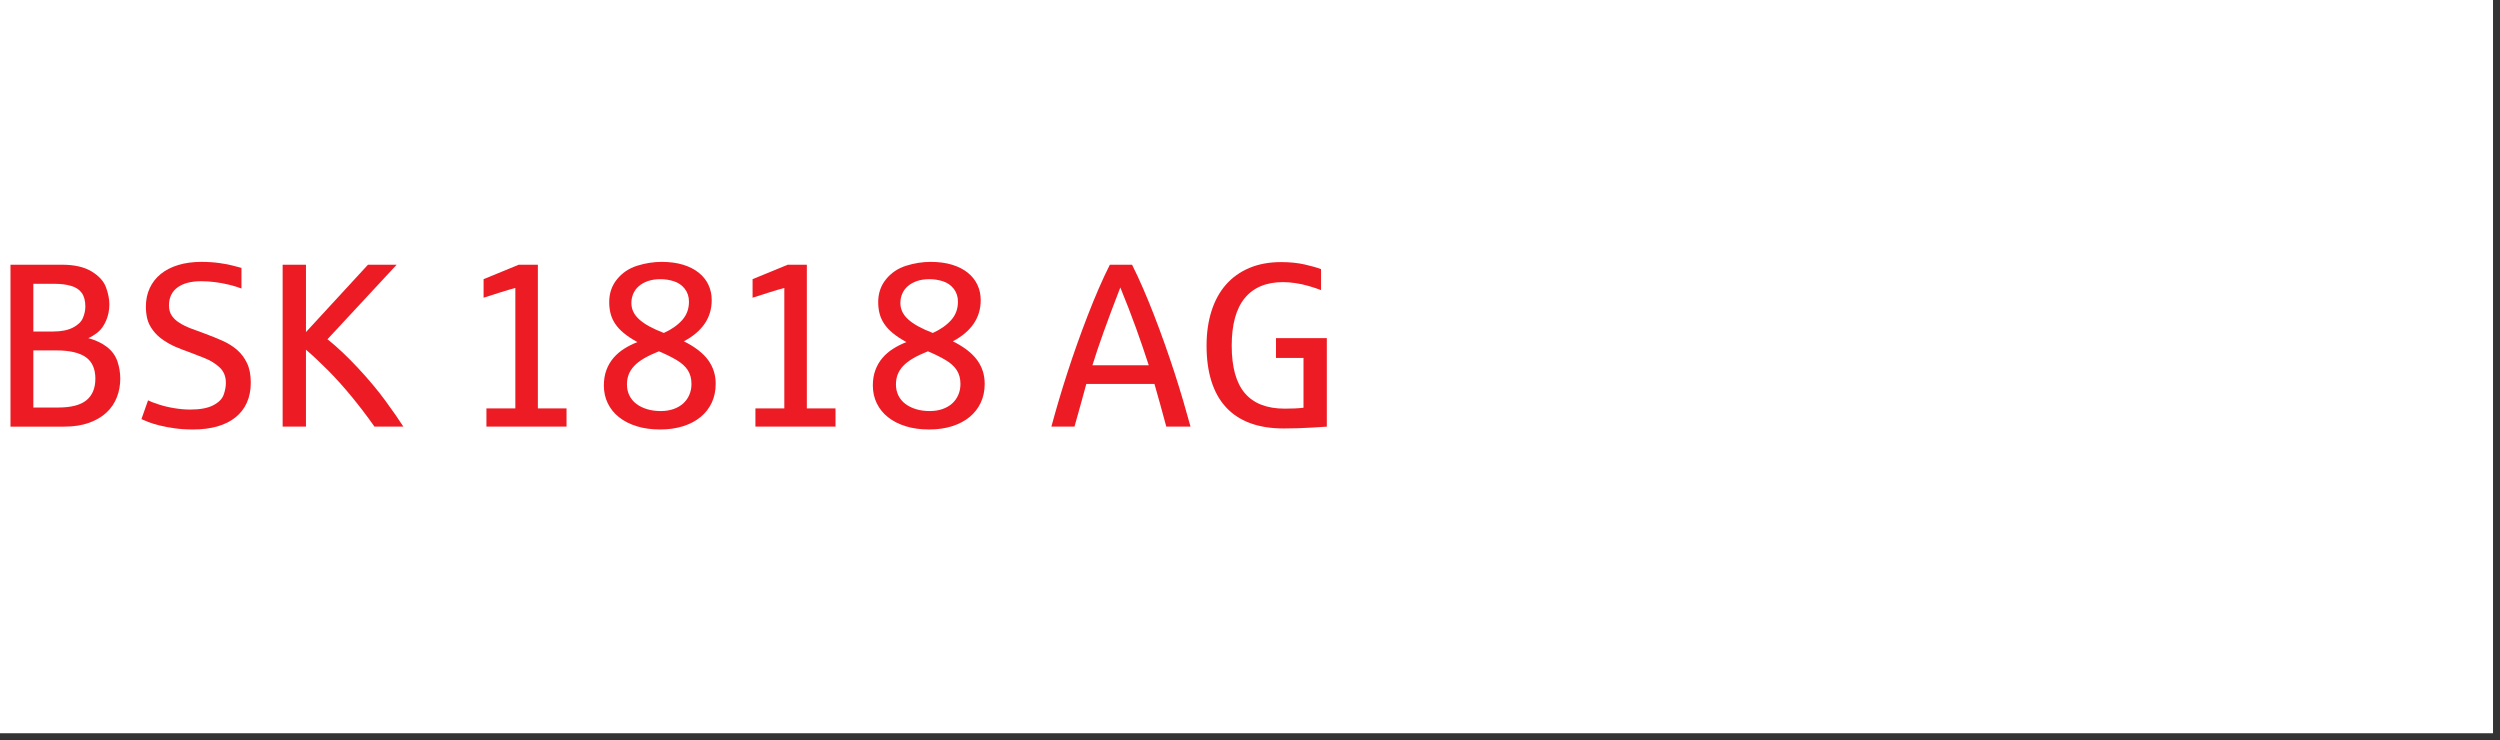 <?xml version="1.0" encoding="UTF-8" standalone="no"?><!DOCTYPE svg PUBLIC "-//W3C//DTD SVG 1.1//EN" "http://www.w3.org/Graphics/SVG/1.1/DTD/svg11.dtd"><svg width="100%" height="100%" viewBox="0 0 179 53" version="1.1" xmlns="http://www.w3.org/2000/svg" xmlns:xlink="http://www.w3.org/1999/xlink" xml:space="preserve" xmlns:serif="http://www.serif.com/" style="fill-rule:evenodd;clip-rule:evenodd;stroke-linejoin:round;stroke-miterlimit:2;"><rect x="0" y="0" width="179" height="53" fill="#333333" stroke="none"/><rect x="0" y="-0" width="178.5" height="52.5" style="fill:#fff;"/><g><path d="M2.387,29.178l1.785,-0c0.917,-0 1.59,-0.174 2.016,-0.521c0.426,-0.348 0.64,-0.864 0.64,-1.548c-0,-0.701 -0.229,-1.213 -0.685,-1.536c-0.456,-0.323 -1.168,-0.485 -2.134,-0.485l-1.622,-0l0,4.09Zm0,-5.442l1.418,-0c0.586,-0 1.062,-0.095 1.425,-0.285c0.364,-0.19 0.602,-0.424 0.713,-0.701c0.112,-0.277 0.168,-0.543 0.168,-0.799c-0,-0.412 -0.086,-0.738 -0.257,-0.977c-0.171,-0.239 -0.427,-0.407 -0.766,-0.505c-0.339,-0.098 -0.716,-0.147 -1.128,-0.147l-1.573,0l0,3.414Zm-1.637,6.811l-0,-11.594l3.69,0c0.885,0 1.593,0.162 2.123,0.485c0.529,0.323 0.873,0.705 1.03,1.145c0.158,0.44 0.237,0.842 0.237,1.206c-0,0.429 -0.081,0.824 -0.241,1.185c-0.16,0.361 -0.357,0.634 -0.59,0.819c-0.234,0.185 -0.46,0.323 -0.677,0.416c0.533,0.146 0.978,0.358 1.337,0.635c0.358,0.277 0.606,0.617 0.745,1.022c0.138,0.405 0.207,0.819 0.207,1.243c0,0.472 -0.081,0.917 -0.244,1.336c-0.163,0.418 -0.41,0.782 -0.741,1.091c-0.331,0.31 -0.75,0.556 -1.255,0.738c-0.505,0.182 -1.1,0.273 -1.784,0.273l-3.837,-0Z" style="fill:#ed1c24;fill-rule:nonzero;"/><path d="M13.817,30.75c-0.483,0 -0.924,-0.029 -1.324,-0.085c-0.399,-0.057 -0.756,-0.125 -1.071,-0.204c-0.315,-0.079 -0.581,-0.16 -0.798,-0.244c-0.217,-0.085 -0.383,-0.154 -0.497,-0.208l0.472,-1.344c0.158,0.081 0.412,0.179 0.762,0.293c0.35,0.114 0.727,0.204 1.129,0.269c0.401,0.065 0.776,0.097 1.124,0.097c0.706,0 1.255,-0.101 1.649,-0.305c0.394,-0.204 0.644,-0.455 0.75,-0.753c0.106,-0.299 0.159,-0.584 0.159,-0.856c-0,-0.456 -0.15,-0.824 -0.448,-1.104c-0.299,-0.28 -0.659,-0.502 -1.08,-0.668c-0.421,-0.166 -0.802,-0.313 -1.144,-0.444c-0.326,-0.114 -0.634,-0.233 -0.925,-0.358c-0.29,-0.125 -0.584,-0.287 -0.88,-0.485c-0.296,-0.198 -0.546,-0.435 -0.749,-0.709c-0.204,-0.274 -0.338,-0.548 -0.404,-0.823c-0.065,-0.274 -0.098,-0.563 -0.098,-0.868c0,-0.488 0.093,-0.931 0.278,-1.327c0.184,-0.396 0.448,-0.734 0.79,-1.011c0.342,-0.276 0.759,-0.489 1.25,-0.639c0.492,-0.15 1.044,-0.224 1.658,-0.224c0.467,-0 0.902,0.029 1.304,0.086c0.402,0.056 0.735,0.121 0.998,0.195c0.263,0.073 0.452,0.124 0.566,0.151l-0,1.474c-0.277,-0.103 -0.576,-0.194 -0.896,-0.273c-0.321,-0.078 -0.65,-0.14 -0.99,-0.183c-0.34,-0.043 -0.672,-0.065 -0.998,-0.065c-0.728,-0 -1.294,0.149 -1.699,0.448c-0.404,0.299 -0.607,0.728 -0.607,1.287c0,0.283 0.064,0.522 0.192,0.717c0.128,0.196 0.308,0.368 0.542,0.518c0.233,0.149 0.51,0.286 0.831,0.411c0.32,0.125 0.673,0.255 1.059,0.391c0.423,0.157 0.831,0.323 1.222,0.497c0.391,0.174 0.734,0.39 1.031,0.647c0.295,0.258 0.533,0.575 0.712,0.95c0.179,0.374 0.269,0.839 0.269,1.393c0,0.537 -0.094,1.016 -0.281,1.434c-0.187,0.418 -0.459,0.77 -0.815,1.055c-0.356,0.285 -0.789,0.501 -1.299,0.648c-0.511,0.146 -1.092,0.219 -1.744,0.219Z" style="fill:#ed1c24;fill-rule:nonzero;"/><path d="M20.237,30.547l0,-11.594l1.67,0l0,4.823l4.44,-4.823l2.054,0l-4.954,5.337c0.701,0.559 1.431,1.247 2.192,2.065c0.76,0.818 1.408,1.591 1.943,2.322c0.535,0.73 0.968,1.354 1.299,1.87l-2.069,-0c-0.495,-0.706 -1.031,-1.413 -1.609,-2.119c-0.579,-0.705 -1.153,-1.345 -1.723,-1.918c-0.57,-0.573 -1.095,-1.063 -1.573,-1.471l0,5.508l-1.67,-0Z" style="fill:#ed1c24;fill-rule:nonzero;"/><path d="M34.828,30.547l0,-1.304l2.07,0l-0,-8.627c-0.25,0.065 -0.635,0.179 -1.153,0.342c-0.519,0.163 -0.893,0.282 -1.121,0.358l0,-1.328l2.518,-1.035l1.369,0l-0,10.29l2.053,0l-0,1.304l-5.736,-0Z" style="fill:#ed1c24;fill-rule:nonzero;"/><path d="M47.529,23.841c0.549,-0.249 0.986,-0.556 1.312,-0.92c0.326,-0.364 0.489,-0.803 0.489,-1.319c0,-0.359 -0.1,-0.667 -0.301,-0.926c-0.202,-0.258 -0.46,-0.436 -0.774,-0.537c-0.316,-0.1 -0.636,-0.151 -0.962,-0.151c-0.347,0 -0.652,0.047 -0.912,0.139c-0.261,0.092 -0.478,0.216 -0.652,0.371c-0.174,0.154 -0.304,0.335 -0.392,0.541c-0.086,0.207 -0.13,0.424 -0.13,0.652c-0,0.223 0.045,0.43 0.135,0.623c0.09,0.193 0.229,0.376 0.42,0.55c0.19,0.174 0.43,0.341 0.721,0.501c0.29,0.16 0.639,0.319 1.046,0.476Zm-0.219,5.59c0.336,-0 0.64,-0.048 0.912,-0.143c0.271,-0.095 0.502,-0.228 0.692,-0.399c0.191,-0.171 0.337,-0.376 0.44,-0.616c0.104,-0.238 0.155,-0.499 0.155,-0.782c-0,-0.385 -0.088,-0.715 -0.265,-0.989c-0.176,-0.274 -0.451,-0.52 -0.823,-0.738c-0.371,-0.217 -0.786,-0.42 -1.242,-0.611c-0.424,0.169 -0.781,0.338 -1.071,0.509c-0.291,0.171 -0.526,0.354 -0.705,0.546c-0.179,0.193 -0.31,0.397 -0.391,0.612c-0.082,0.214 -0.122,0.449 -0.122,0.704c0,0.293 0.058,0.558 0.175,0.794c0.117,0.237 0.283,0.436 0.497,0.599c0.214,0.163 0.47,0.289 0.766,0.379c0.296,0.09 0.623,0.135 0.982,0.135Zm-0.049,1.319c-0.62,-0 -1.178,-0.077 -1.675,-0.232c-0.496,-0.155 -0.919,-0.37 -1.267,-0.648c-0.347,-0.277 -0.615,-0.608 -0.802,-0.994c-0.187,-0.385 -0.281,-0.811 -0.281,-1.279c0,-0.407 0.061,-0.775 0.183,-1.104c0.123,-0.328 0.292,-0.618 0.51,-0.871c0.217,-0.253 0.472,-0.471 0.765,-0.656c0.293,-0.185 0.609,-0.342 0.945,-0.473c-0.385,-0.211 -0.709,-0.424 -0.969,-0.639c-0.261,-0.214 -0.468,-0.439 -0.623,-0.672c-0.155,-0.234 -0.265,-0.478 -0.33,-0.733c-0.065,-0.256 -0.098,-0.527 -0.098,-0.815c-0,-0.636 0.187,-1.183 0.562,-1.642c0.375,-0.459 0.854,-0.781 1.438,-0.965c0.584,-0.185 1.169,-0.277 1.756,-0.277c0.575,-0 1.086,0.068 1.531,0.203c0.445,0.137 0.82,0.326 1.124,0.571c0.305,0.244 0.536,0.533 0.693,0.867c0.157,0.335 0.236,0.7 0.236,1.096c0,1.26 -0.665,2.243 -1.996,2.949c0.804,0.402 1.385,0.852 1.744,1.349c0.358,0.497 0.537,1.06 0.537,1.69c0,0.5 -0.093,0.951 -0.281,1.353c-0.187,0.402 -0.454,0.745 -0.802,1.03c-0.348,0.285 -0.767,0.505 -1.259,0.66c-0.491,0.155 -1.039,0.232 -1.641,0.232Z" style="fill:#ed1c24;fill-rule:nonzero;"/><path d="M54.088,30.547l-0,-1.304l2.069,0l0,-8.627c-0.25,0.065 -0.634,0.179 -1.153,0.342c-0.519,0.163 -0.892,0.282 -1.12,0.358l-0,-1.328l2.517,-1.035l1.369,0l-0,10.29l2.053,0l0,1.304l-5.735,-0Z" style="fill:#ed1c24;fill-rule:nonzero;"/><path d="M66.789,23.841c0.548,-0.249 0.985,-0.556 1.311,-0.92c0.326,-0.364 0.489,-0.803 0.489,-1.319c0,-0.359 -0.1,-0.667 -0.301,-0.926c-0.201,-0.258 -0.46,-0.436 -0.774,-0.537c-0.315,-0.1 -0.636,-0.151 -0.962,-0.151c-0.347,0 -0.651,0.047 -0.912,0.139c-0.261,0.092 -0.478,0.216 -0.652,0.371c-0.173,0.154 -0.304,0.335 -0.391,0.541c-0.087,0.207 -0.13,0.424 -0.13,0.652c-0,0.223 0.045,0.43 0.134,0.623c0.09,0.193 0.229,0.376 0.42,0.55c0.19,0.174 0.43,0.341 0.721,0.501c0.29,0.16 0.639,0.319 1.047,0.476Zm-0.22,5.59c0.336,-0 0.641,-0.048 0.912,-0.143c0.272,-0.095 0.503,-0.228 0.693,-0.399c0.19,-0.171 0.336,-0.376 0.44,-0.616c0.103,-0.238 0.154,-0.499 0.154,-0.782c0,-0.385 -0.088,-0.715 -0.265,-0.989c-0.176,-0.274 -0.45,-0.52 -0.822,-0.738c-0.372,-0.217 -0.787,-0.42 -1.243,-0.611c-0.423,0.169 -0.78,0.338 -1.071,0.509c-0.291,0.171 -0.525,0.354 -0.705,0.546c-0.179,0.193 -0.309,0.397 -0.391,0.612c-0.081,0.214 -0.122,0.449 -0.122,0.704c0,0.293 0.058,0.558 0.175,0.794c0.117,0.237 0.283,0.436 0.497,0.599c0.215,0.163 0.47,0.289 0.766,0.379c0.296,0.09 0.623,0.135 0.982,0.135Zm-0.049,1.319c-0.619,-0 -1.177,-0.077 -1.674,-0.232c-0.497,-0.155 -0.919,-0.37 -1.267,-0.648c-0.348,-0.277 -0.615,-0.608 -0.802,-0.994c-0.188,-0.385 -0.282,-0.811 -0.282,-1.279c0,-0.407 0.061,-0.775 0.184,-1.104c0.122,-0.328 0.291,-0.618 0.509,-0.871c0.217,-0.253 0.472,-0.471 0.766,-0.656c0.293,-0.185 0.608,-0.342 0.945,-0.473c-0.386,-0.211 -0.709,-0.424 -0.97,-0.639c-0.26,-0.214 -0.468,-0.439 -0.623,-0.672c-0.155,-0.234 -0.265,-0.478 -0.33,-0.733c-0.065,-0.256 -0.098,-0.527 -0.098,-0.815c0,-0.636 0.188,-1.183 0.562,-1.642c0.375,-0.459 0.854,-0.781 1.438,-0.965c0.584,-0.185 1.17,-0.277 1.756,-0.277c0.576,-0 1.086,0.068 1.532,0.203c0.445,0.137 0.82,0.326 1.124,0.571c0.304,0.244 0.535,0.533 0.692,0.867c0.158,0.335 0.237,0.7 0.237,1.096c-0,1.26 -0.666,2.243 -1.996,2.949c0.803,0.402 1.384,0.852 1.743,1.349c0.358,0.497 0.538,1.06 0.538,1.69c-0,0.5 -0.094,0.951 -0.281,1.353c-0.188,0.402 -0.455,0.745 -0.803,1.03c-0.347,0.285 -0.767,0.505 -1.259,0.66c-0.491,0.155 -1.038,0.232 -1.641,0.232Z" style="fill:#ed1c24;fill-rule:nonzero;"/><path d="M78.218,26.155l4.033,0c-0.282,-0.874 -0.588,-1.766 -0.916,-2.676c-0.329,-0.91 -0.702,-1.875 -1.121,-2.896c-0.923,2.379 -1.588,4.236 -1.996,5.572Zm-2.94,4.392c0.157,-0.582 0.332,-1.2 0.525,-1.854c0.193,-0.654 0.401,-1.325 0.624,-2.012c0.222,-0.687 0.457,-1.378 0.704,-2.073c0.247,-0.696 0.5,-1.376 0.758,-2.041c0.258,-0.665 0.52,-1.305 0.786,-1.919c0.266,-0.613 0.53,-1.179 0.791,-1.695l1.588,0c0.261,0.516 0.524,1.082 0.79,1.695c0.266,0.614 0.528,1.254 0.787,1.919c0.257,0.665 0.51,1.345 0.757,2.041c0.247,0.695 0.482,1.386 0.705,2.073c0.222,0.687 0.43,1.358 0.623,2.012c0.193,0.654 0.368,1.272 0.526,1.854l-1.736,-0c-0.256,-0.962 -0.538,-1.98 -0.847,-3.056l-4.88,0c-0.19,0.712 -0.473,1.731 -0.847,3.056l-1.654,-0Z" style="fill:#ed1c24;fill-rule:nonzero;"/><path d="M91.897,30.677c-0.912,0 -1.713,-0.129 -2.403,-0.387c-0.69,-0.258 -1.264,-0.638 -1.723,-1.141c-0.459,-0.502 -0.804,-1.121 -1.035,-1.857c-0.23,-0.736 -0.346,-1.582 -0.346,-2.538c-0,-0.918 0.118,-1.747 0.355,-2.489c0.236,-0.741 0.581,-1.37 1.034,-1.886c0.454,-0.516 1.012,-0.913 1.674,-1.193c0.663,-0.28 1.421,-0.42 2.273,-0.42c0.62,0 1.178,0.056 1.674,0.167c0.498,0.111 0.893,0.224 1.186,0.338l0,1.499c-0.272,-0.103 -0.566,-0.2 -0.884,-0.293c-0.318,-0.092 -0.634,-0.162 -0.949,-0.207c-0.315,-0.047 -0.611,-0.07 -0.888,-0.07c-1.195,0 -2.106,0.379 -2.734,1.136c-0.627,0.758 -0.94,1.898 -0.94,3.418c-0,1.526 0.313,2.659 0.94,3.397c0.628,0.739 1.583,1.108 2.864,1.108c0.527,0 0.973,-0.021 1.336,-0.065l0,-3.568l-1.971,-0l-0,-1.417l3.641,-0l0,6.338c-0.07,0.005 -0.434,0.028 -1.091,0.069c-0.657,0.04 -1.328,0.061 -2.013,0.061Z" style="fill:#ed1c24;fill-rule:nonzero;"/></g></svg>